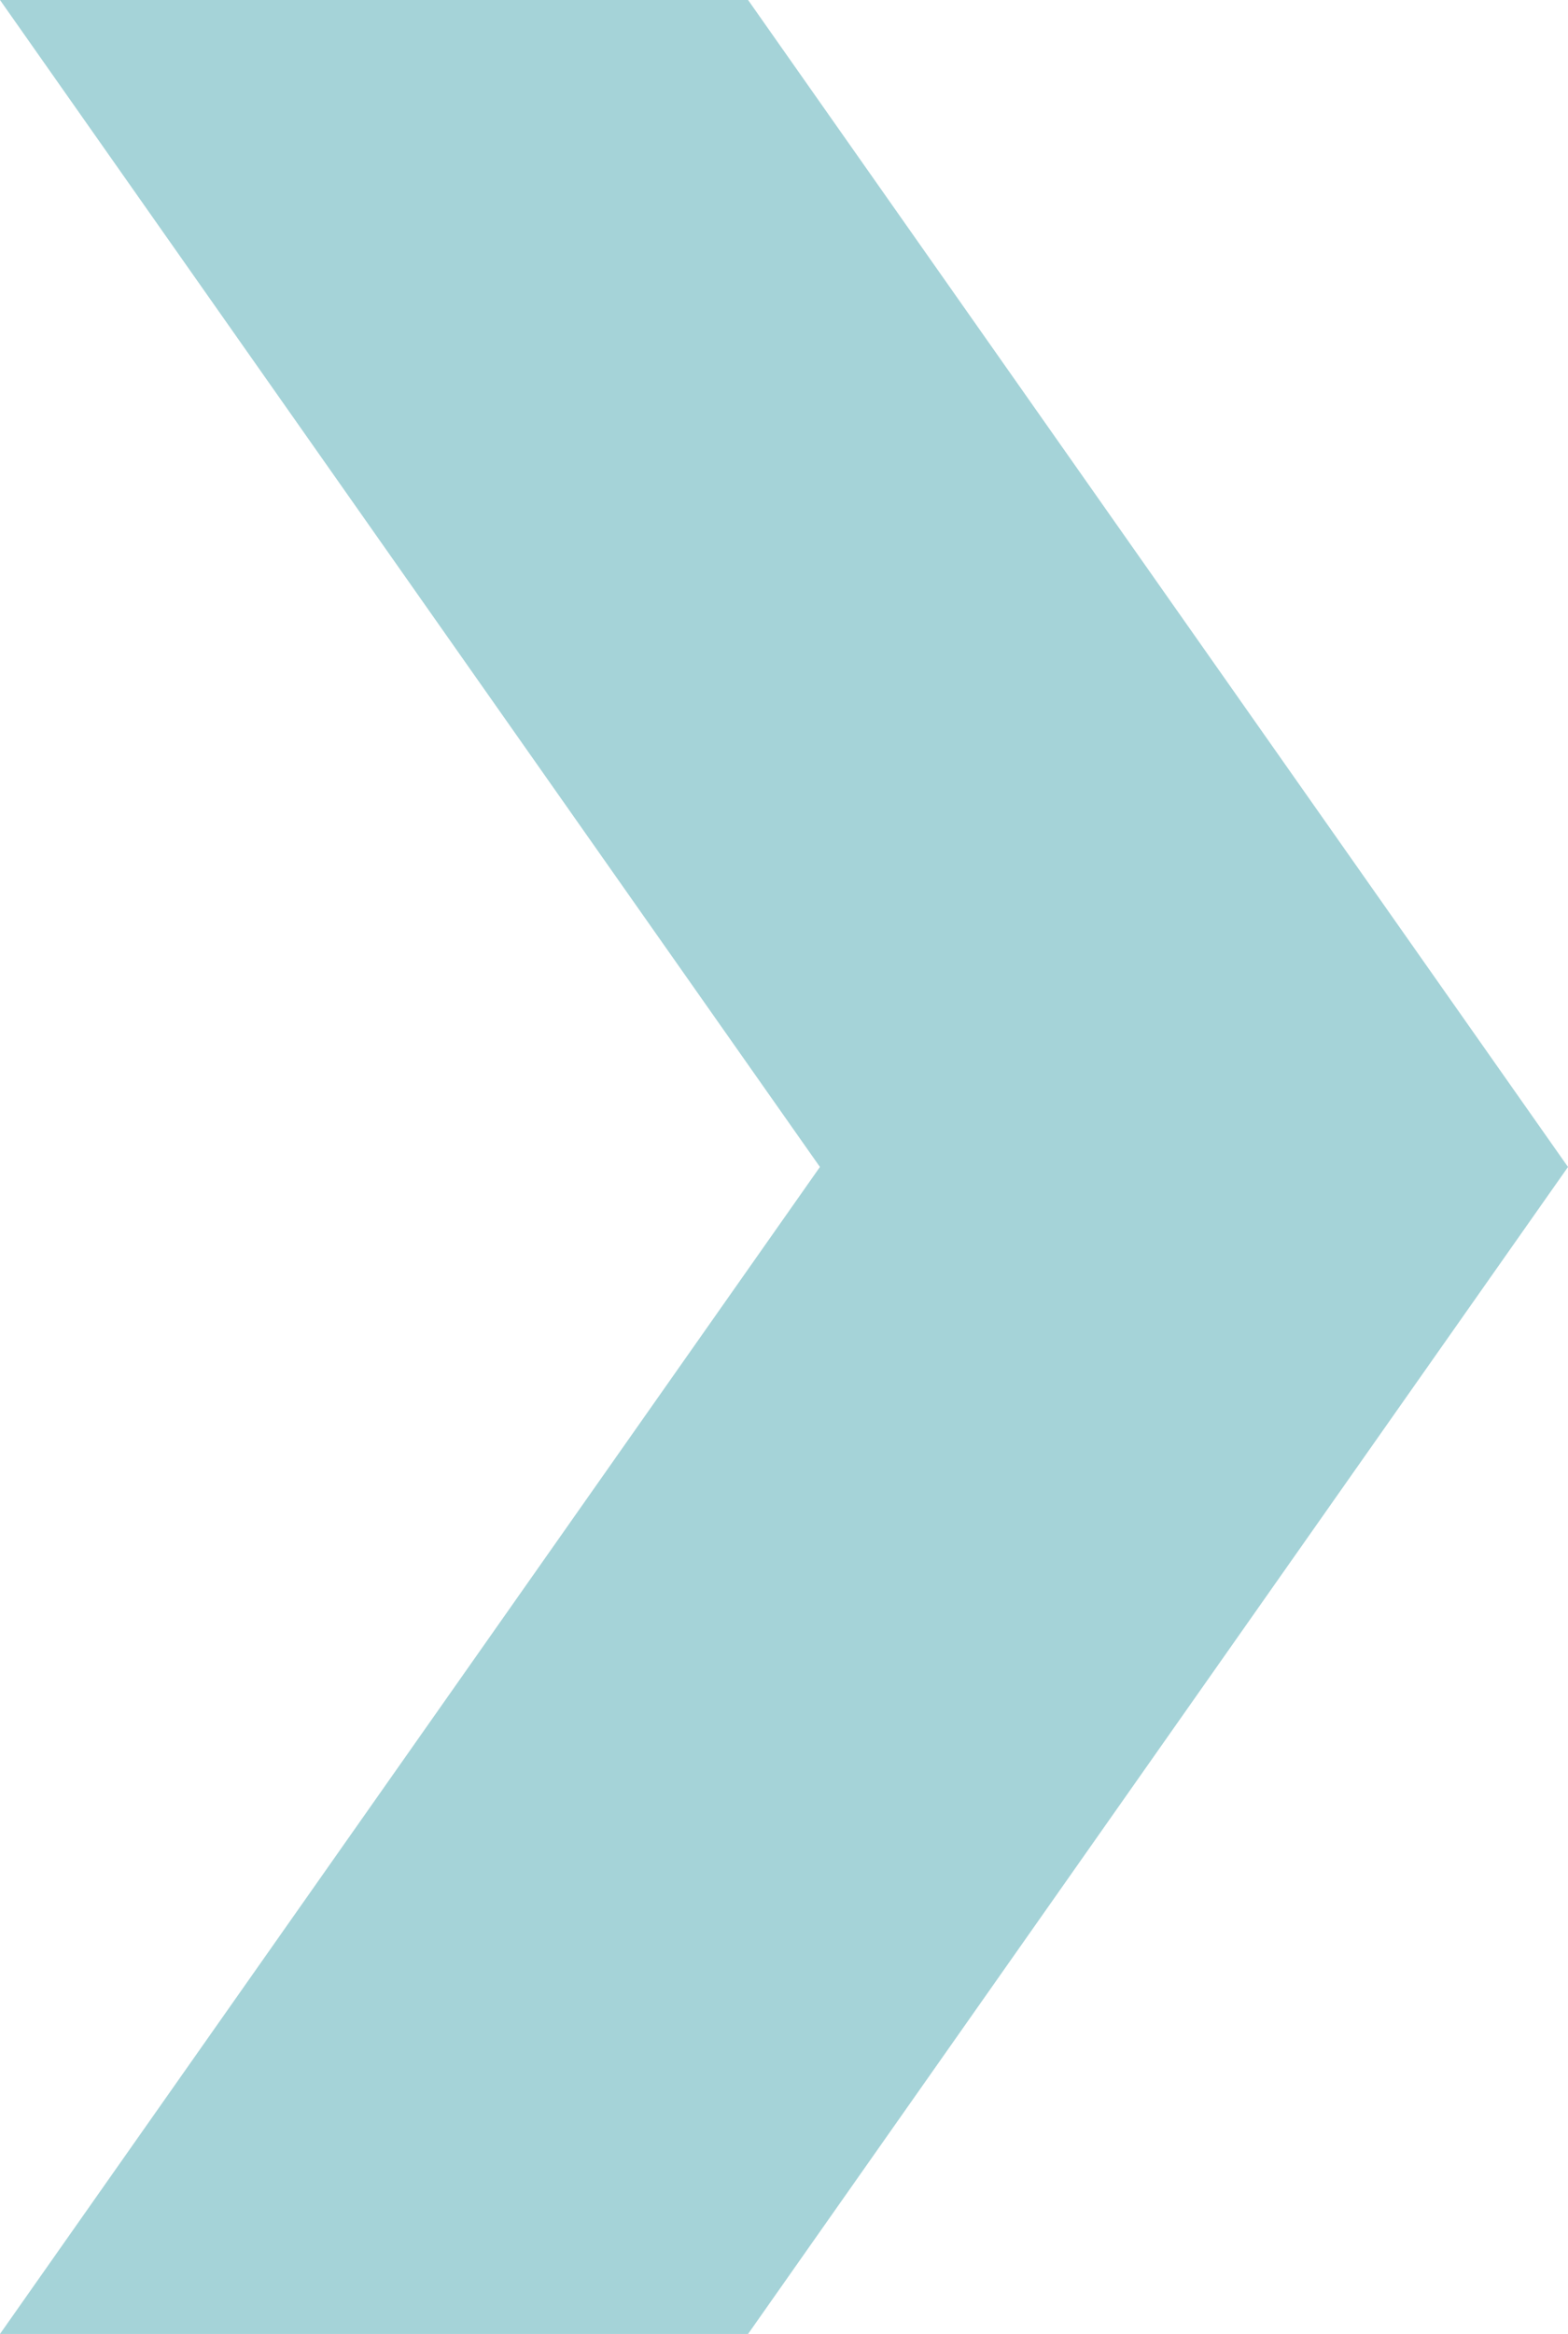 <?xml version="1.0" encoding="UTF-8"?>
<svg xmlns="http://www.w3.org/2000/svg" id="Layer_2" data-name="Layer 2" viewBox="0 0 159.95 238">
  <defs>
    <style>
      .cls-1 {
        fill: #a5d3d8;
        stroke-width: 0px;
      }
    </style>
  </defs>
  <g id="Layer_1-2" data-name="Layer 1">
    <polygon class="cls-1" points="76.31 0 0 0 83.64 119 0 238 76.31 238 159.95 119 76.31 0"></polygon>
  </g>
</svg>
